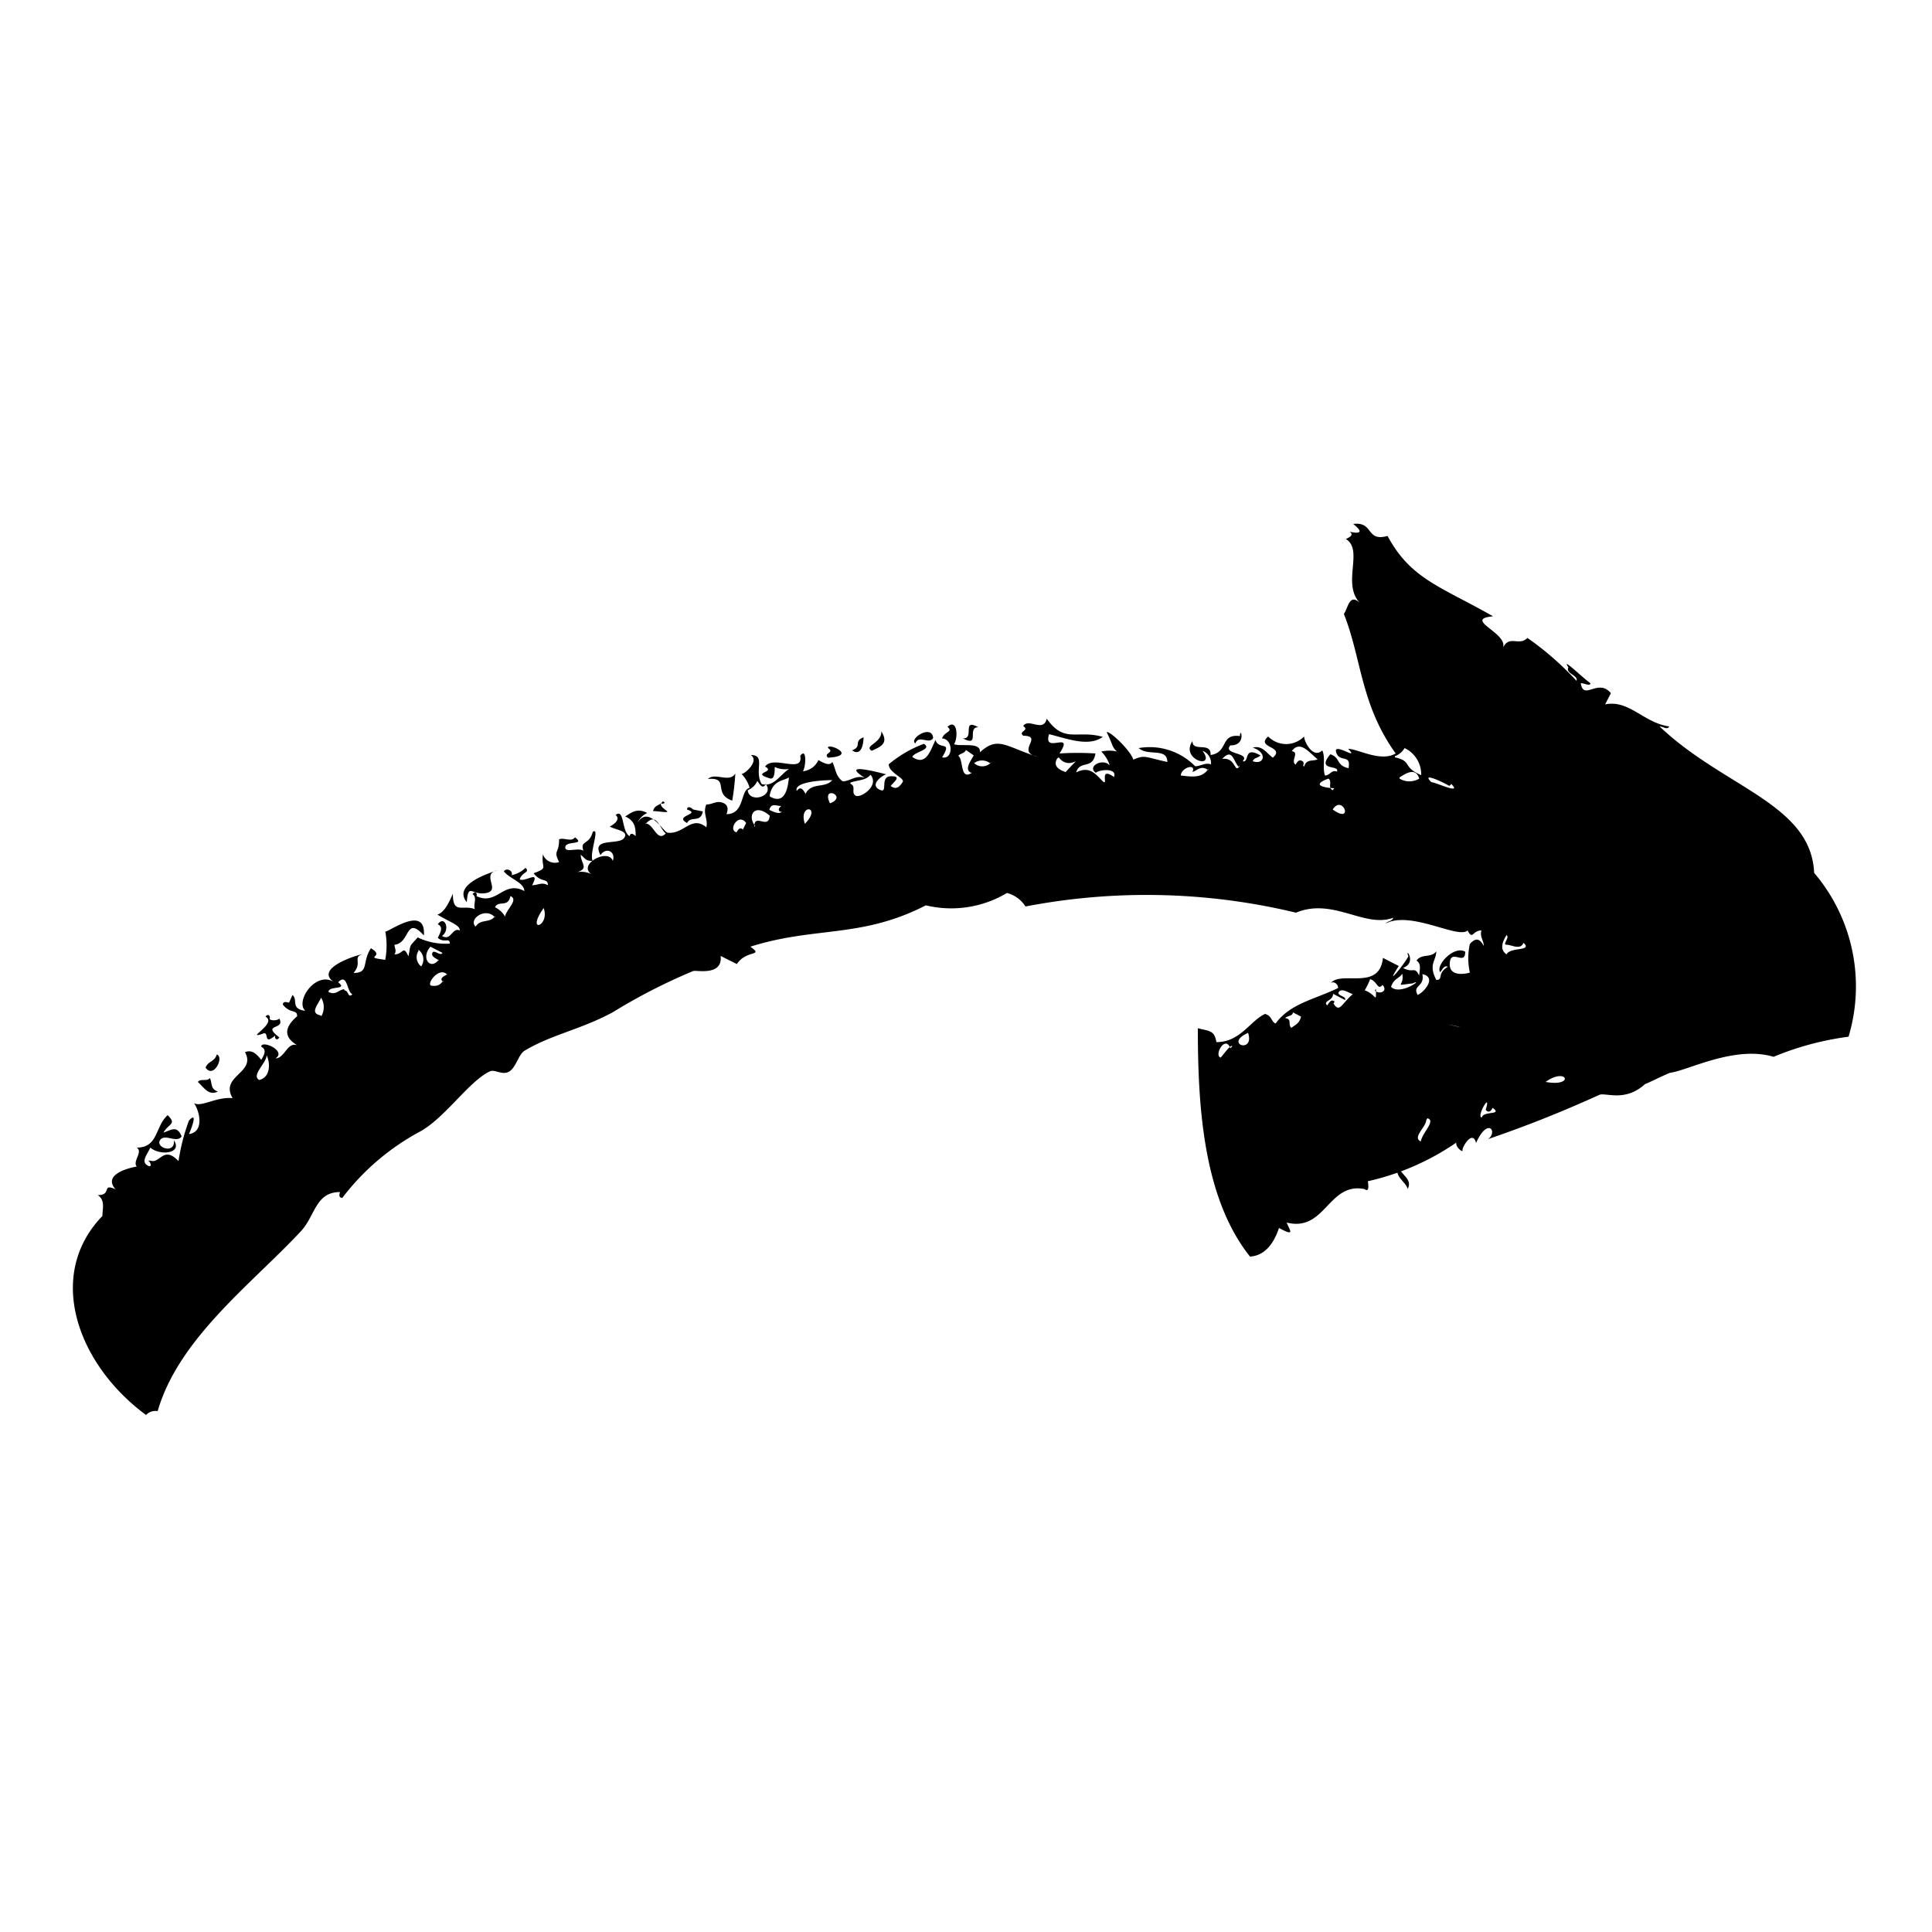 <svg id="Layer_1" data-name="Layer 1" xmlns="http://www.w3.org/2000/svg" viewBox="0 0 50 50"><defs><style>.cls-1{fill-rule:evenodd;}</style></defs><path class="cls-1" d="M4.48,28.81Z"/><path class="cls-1" d="M5.32,27.63c.07-.18.23-.14.29-.34C5.81,27.35,5.53,27.93,5.32,27.63Z"/><path class="cls-1" d="M12.08,23.35c-.36-.44.5-.73.8-.83-.45.1.09.51-.29.59S12.12,22.82,12.08,23.35Z"/><path class="cls-1" d="M18.19,21c-.06.31-.31.1-.41.3-.36-.2.39-.22,0-.35,0-.09.09-.07.16,0Z"/><path class="cls-1" d="M4.23,29.31c.2-.06.35-.2.47.1-.13.19-.44-.09-.56.1s.4.37.36,0c.23.34-.35.41-.61.19-.07.16-.24.35-.09.45s.1-.07.05-.1.13,0,.1,0c.21,0,.31-.38.67,0A5.25,5.25,0,0,1,4.89,29c.25-.27.05.24,0,.35.42-.06.26-.63.13-.8.2.11.57-.17,1-.13-.34-.58.62-.65.32-1.19.15-.06.27,0,.42.2.08-.13.15-.27,0-.34,0-.19.67.11.37.3.24,0,.3-.43.56-.34-.23-.14-.44-.37,0-.75,0-.19-.17-.05-.37-.3,0-.09.09-.07.16-.05l.09-.2c.15.13-.06.36.33.41-.27-.25.28-1.05.75-.74-.49-.32.39-.65.74-.73-.28.09,0,.21-.24.49.41,0,.21-.28.45-.64.4.24-.25.22.37.3a2,2,0,0,0,0-.74c0,.09,1.06-.74,1,.11-.48-.53-.35.2-.76.24,0,.09.06.15,0,.25.23,0,.22-.26.36.05.07-.34,0-.22.24-.49a1.65,1.65,0,0,0,.83.16c0-.17-.15,0-.31-.15.07-.14.15-.28,0-.35.18-.25.33.15.11.3.23.15.26-.23.46-.14,0-.14-.23-.2-.58-.41.18-.06.29-.29.4-.54,0,.55.26.27.57.4-.05-.12.07-.3-.06-.39.08-.11.13,0,.1.05.53.26.7-.42,1.24-.13,0-.22-.4-.33-.53-.51.08-.11.25,0,.2.1a.74.74,0,0,0,.36-.19c.13.12-.1.11-.15.3.16.07.54-.26.32.15.15,0,.25-.09.41,0,0-.2-.17-.05-.37-.31.4-.15.19-.12.24-.49a.33.33,0,0,0,.42.2c-.16-.32,0-.2,0-.59.13-.05.32.08.41-.05.28.21-.23.08-.25.25s.34,0,.47.1c-.1-.28.15-.14.24-.49.2-.14-.1.58,0,.75-.19,0-.18-.05-.31-.16,0,.23.22.35-.09.45a.6.6,0,0,1,.36.05c-.35-.25.44-.68.56-.34.08-.24-.17-.37-.32-.15-.25-.47.47-.25.61-.44s-.22-.21-.37-.3c.11-.05.29-.19.15-.3.24-.18.15.45.37.55,0-.09.09-.07.15,0,0-.19,0-.39-.27-.51.16-.1.31-.23.57-.09a.51.51,0,0,0-.25.25c.29-.46.67.25.78.26.42.05.61-.46,1-.14.05-.21-.1-.36,0-.59.16,0,.25-.1.41-.05s.16.18.11.3c.48,0,.35-.62.6-.68a.83.83,0,0,0-.21-.36c.09,0,.47-.34.24-.49.4,0,.08.4.28.75.31.09.48-.24.71-.39a.64.64,0,0,1-.37-.05c0,.11,0,.35-.14.29-.49-.15.18-.15-.11-.3.21-.31,1,.2.91-.28.17-.23.15.27.07.4a.49.49,0,0,0,.4-.29c.14.08.29.16.36.05.09.17.08.37.27.5.19,0,.34-.17.57-.09-.55-.35.05-.22.56-.09-.06,0-.45.25-.19.39s0-.33.3-.34.09.14,0,.25c.16.12.24,0,.31-.1S23,20,23,19.78a3.1,3.1,0,0,1,.91-.53c.23.15-.25.2-.3.34.35.24.46-.14.6-.44.09.28.45,0,.17.45.29.07.3-.47,0-.49.06-.18.3-.17.14-.3.26-.23.28.29.17.45.18.07.7-.07.67.21.47-.43.66-.15,1.5.12-.6-.14.17-.54-.38-.55-.14-.12.18-.13,0-.25.14-.22.52.18.61-.19.46.65.78.28,1.45.47-.36.26-.88.06-1.39-.07-.17.54.67-.12.27.5a7.16,7.16,0,0,1,.93,0c-.07.43-.4.16-.5.49.32-.16.47,0,.67.21s-.11-.39.31-.09c.09-.25-.39-.19-.47-.11-.24-.17.19-.39.36-.19a.86.86,0,0,0-.22-.36.91.91,0,0,1,.41,0c-.14-.11-.12-.22-.27-.5.07-.05.62.47.69.71.3-.13.29-.07.88.06,0-.38-.5-.14-.74-.36a1.65,1.65,0,0,1,1.46.47c.15,0,.25-.1.41-.05a.34.34,0,0,0-.22-.35c.37.5-.59.24-.26-.25,0,.3.49,0,.47.36.47-.07.24-.56.76-.49,0-.28.19.25-.25.24-.21.24.53.18.32.41.19.05,0-.41.46-.15-.06.07-.16.05-.2.15.3.11.39-.23,0-.35.24-.07.35.13.52.26.34-.3-.46-.25-.12-.55a.65.65,0,0,0,.93,0c0,.13.23.59.47.36.09.19,0,.45.07.65.13,0,.17-.16.31-.1.08-.19-.55,0-.17-.45.27.09.14.29.47.36.07-.38-.23-.13-.32-.41s.63.24.31-.09c.25,0,.84.35,1.23.12-.91-1.27-.88-2.45-1.34-3.61.11-.16.14-.54.41-.29-.47-.5.11-1.37-.36-1.65.11-.05.21-.11.1-.19,0,0,.51.13.09-.2.54-.07.32.47.89.31.6,1.12,1.38,1.31,2.73,2.08-.82.08.47.45.24.85.17-.4.42-.06.65-.29a7.77,7.77,0,0,1,1.27,1.11c.05-.15-.29-.18-.21-.35-.21-.3.41.31.57.41,0,.09-.16,0-.25,0,.07.47.45-.14.78.26l-.15.29c.62-.13,1,.48,1.66.57-.05.1-.16,0-.25,0,1.67,1.59,3.92,2,4,3.79a4.53,4.53,0,0,1,.89,4.24,7.62,7.62,0,0,0-1.94.52c-1-.3-2.21.35-2.66.41-.05,0-.71.33-.66.29-.51.47-1,.23-1.18.28a31,31,0,0,1-2.89,1.15c.26-.18,0-.59-.31.1-.09-.36-.37.12-.35.19s-.19-.08-.16-.2a6.59,6.59,0,0,1-2.29,1c.05.34-.07.2-.1.2-.93-.17-1,1.12-2,.87.08.21.23.37-.2.14-.16.48-.42.72-.75.74C31.14,31,31,28.64,31,26.61c.3.08.43.05.48.36.62,0,.87-.55,1.26-.73.19.06.14.18.27.25.38-.52,1-.62,1.62-.92,0-.13-.16-.2-.21-.1.24-.39,1.28.21,1.37-.68l.41.21c-.39.6.11,0,.25-.25-.11-.27.24.16-.14.3.28.15.29-.06.42.2,0-.12.07-.3-.07-.39.13-.19.38-.06.51-.24,0,.25-.21.33,0,.74.2,0,0-.16.3-.34-.1-.05-.14.08-.2.14-.12-.18.36-.7.65-.53,0,.38-.37-.09-.4.29s.43.28.52.25a1.7,1.7,0,0,1,0-.74c.16-.18.26-.13.36.05,0-.14-.11-.24-.06-.4-.24,0-.22.26-.36,0-.24.23-1.46-.52-2.12-.18.06-.07.16-.05.2-.15-.74.28-1.56-.53-2.52-.13a16.54,16.54,0,0,0-7-.16.81.81,0,0,0-.48-.35,2.81,2.81,0,0,1-2.1.32c-1.67.86-2.87.54-4.54,1.07.36.26-.1.07-.35.45l-.42-.21c.06.53-.64.36-.71.39a14.87,14.87,0,0,0-2.07,1.06c-.82.45-1.59.58-2.29,1-.16.09-.22.43-.4.54s-.38-.07-.51,0c-.54.26-1.16,1.21-1.81,1.56A6.22,6.22,0,0,0,8.86,31c-.1,0-.08-.09-.06-.15-.63,0-.64.6-1,1-1.26,1.36-3.17,2.77-3.72,4.67a.33.33,0,0,0-.3.1C2,35.31,1.17,33,2.65,31.47c0-.18.08-.41-.12-.54.38,0,.09-.32.46-.15-.32-.36.26-.54.55-.59-.12-.13.17-.38,0-.49.56,0,.47-.55.8-.84C4.58,29.1,4.37,29.07,4.23,29.31Zm12.47-8c.22,0,.3.5.53.26C17.05,21.42,17,21,16.7,21.33Zm3.11-1c-.08.11-.14,0-.21-.1a.45.45,0,0,1-.25.24C19.39,20.81,20.07,20.6,19.81,20.28Zm.11.3c.47.28.48-.43.5-.49C20.24,20.22,20,20.2,19.92,20.58Zm2.1-.32c.14.07,0,.22.12.3s.63-.25.39-.54C22.4,20.21,22.19,20.18,22,20.26Zm9.25-.36c-.19-.13-.27,0-.41.05.11-.24-.3-.11-.3.09C30.83,20.1,31.11,20.15,31.27,19.9Zm4.83-.33c.46.1.18.25.68.46a.75.75,0,0,0-.43-.7A.48.48,0,0,1,36.1,19.57Zm.12.55a.49.49,0,0,0,.51,0C36.64,19.86,36.4,20,36.22,20.12ZM36,25.54c.24.24.88-.24.56-.09-.53.06-.2.08-.27-.25C36.22,25.32,36.07,25.32,36,25.54Zm.67.21c.11,0,.56-.45.14-.54C36.88,25.55,36.54,25.49,36.69,25.75ZM6.9,27.31c0,.2-.41.52-.19.64C7,27.88,7,27.51,6.9,27.31Zm1.41-1a.47.47,0,0,0,0-.49C8.23,26,8,26.23,8.31,26.28Zm.6-.68c.12,0,.09.22.21.1-.15-.06-.12-.56-.37-.31.27.21-.24.08-.25.25C8.69,25.77,8.77,25.61,8.91,25.6Zm2.45-.77c-.07-.06-.21-.1-.17-.2s.21.1.26,0l-.31-.16C10.88,24.79,11.14,25.13,11.36,24.83Zm-.53-.25a.3.3,0,0,0,.07.4A.31.31,0,0,0,10.83,24.58Zm.64.8c-.11-.08,0-.14.1-.19-.21-.22-.56.27-.4.29S11.4,25.48,11.47,25.38Zm1.34-1.67c-.25-.28-.7.06-.5.24C12.44,23.77,12.68,23.9,12.81,23.71Zm.26,0c0-.18.37-.45.14-.55-.06.31-.31.1-.4.29A.59.59,0,0,1,13.07,23.72Zm1-.24c-.48.68.17.48,0,0Zm5.14-2,.1-.2c-.19-.28-.48.18-.25.24C19.11,21.46,19.15,21.4,19.23,21.47Zm.31-.1c0-.38.37.09.4-.29C19.53,20.77,19.33,21.11,19.54,21.37Zm.7-.39c-.06,0-.11-.07,0-.15-.13,0-.26-.09-.31.1C20,21,20.17,21.09,20.24,21Zm.61-.43c.15-.36.51-.16.71-.39-.3,0-1,.05-.92.28C20.72,20.33,20.79,20.44,20.85,20.55Zm0,.74c.46-.47-.18-.53,0,0Zm.65-.53c.48-.18-.24-.49,0,0Zm3.63-.8c-.14-.09,0-.28.09-.44L25,19.41c-.05.1-.14.08-.2.15C24.94,19.65,24.84,20.21,25.15,20Zm.51-.24a.34.34,0,0,0-.41,0A.31.31,0,0,0,25.66,19.72Zm1.74-.12c-.1.17,0,.28.22.35C28.11,19.39,27.7,20,27.4,19.6Zm4.69.21c-.14-.17-.16-.48-.42-.2C32,19.59,31.94,20.06,32.09,19.81Zm1.44,0c.06-.07.1-.2.2-.15s0,.12.06.15c.06-.21.24-.13.35-.19-.21-.16-.45-.51-.67-.21C33.64,19.47,33.39,19.69,33.53,19.79Zm1,.61c-.14-.07,0-.22-.11-.3C33.89,20.33,34.32,20.39,34.53,20.4Zm0,.5c.56.4.26-.41,0,0Zm-2.65,6.18c-.13-.36-.43.19-.25.24C31.64,27.32,31.87,27,31.89,27.08Zm.46-.4c-.64.29.18.55,0,0Zm1.07-.08c.1-.12.25-.12.3-.34l-.21-.11c0,.1-.14.08-.2.15C33.45,26.37,33.32,26.52,33.42,26.6Zm4.14-6.31c-.13-.08-.75-.38-.47-.1C37.22,20.27,37.84,20.57,37.56,20.29Zm-3,5.63c.16.26.21,0,.5-.24-.13-.05-.29-.16-.36-.06s.21.11.16.21l-.31-.16c0,.19-.28.18-.15.3C34.42,25.91,34.46,25.86,34.54,25.92Zm1.07-.33c.15.11.34,0,.2-.15-.13.15-.13-.09-.32-.15a2.59,2.59,0,0,1-.14.29C35.63,25.74,35.61,26,35.61,25.59Zm2.13.92c.32.08-.61-.13,0,0Zm1.69-2.11c-.1.12-.29,0-.41,0s.09-.19,0-.25c-.14.22-.16.39,0,.5C39.08,24.5,39.67,24.63,39.43,24.4Zm-2.49,4.54c0,.17-.37.45-.14.55C36.81,29.31,37.17,29,36.94,28.94Zm1.69-.27s-.07.11-.15,0c.16-.52-.26.2-.1.2C38.39,28.74,38.9,28.87,38.63,28.67ZM41,25.07ZM40,28c.76.14.56-.4,0,0Z"/><path class="cls-1" d="M36.2,30.17c0,.21.38.33.23.6C36.38,30.57,36.05,30.44,36.2,30.17Z"/><path class="cls-1" d="M5.12,28c.08-.1.24,0,.31-.1.07.12,0,.28.21.35C5.4,28.36,5.29,28.16,5.12,28Z"/><path class="cls-1" d="M6.78,26.76c-.44.14.41-.28.09-.45.08-.1.13,0,.11.05s.19.07.25,0c.16.31-.48.12,0,.49-.08.11-.13,0-.11-.05C6.78,27.09,7,26.64,6.78,26.76Z"/><path class="cls-1" d="M17.1,20.79c0,.1.09.14.16.2s-.23,0-.36,0c.05-.18.18-.13.25-.25C17.26,20.77,17.16,20.82,17.1,20.79Z"/><path class="cls-1" d="M18.32,20.16c.19-.18.55.11.71-.14a6.08,6.08,0,0,1-.08.7C18.43,20.54,18.9,20.11,18.32,20.16Z"/><path class="cls-1" d="M21.43,19.36c-.05-.16.81.2,0,.25C21.29,19.49,21.62,19.48,21.43,19.36Z"/><path class="cls-1" d="M22.35,19.08s0,.54-.3.34C22.33,19.31,22.07,19.19,22.35,19.08Z"/><path class="cls-1" d="M22.56,19.43c-.22-.13.26-.19.25-.5C23,19.23,22.81,19.32,22.56,19.43Z"/><path class="cls-1" d="M23.69,19.24c-.18-.12.43-.51.46-.14C24.05,19.28,23.77,19,23.69,19.24Z"/><path class="cls-1" d="M25.32,18.82c-.31,0,.06.53-.4.29C25.24,19.12,24.87,18.58,25.32,18.82Z"/></svg>